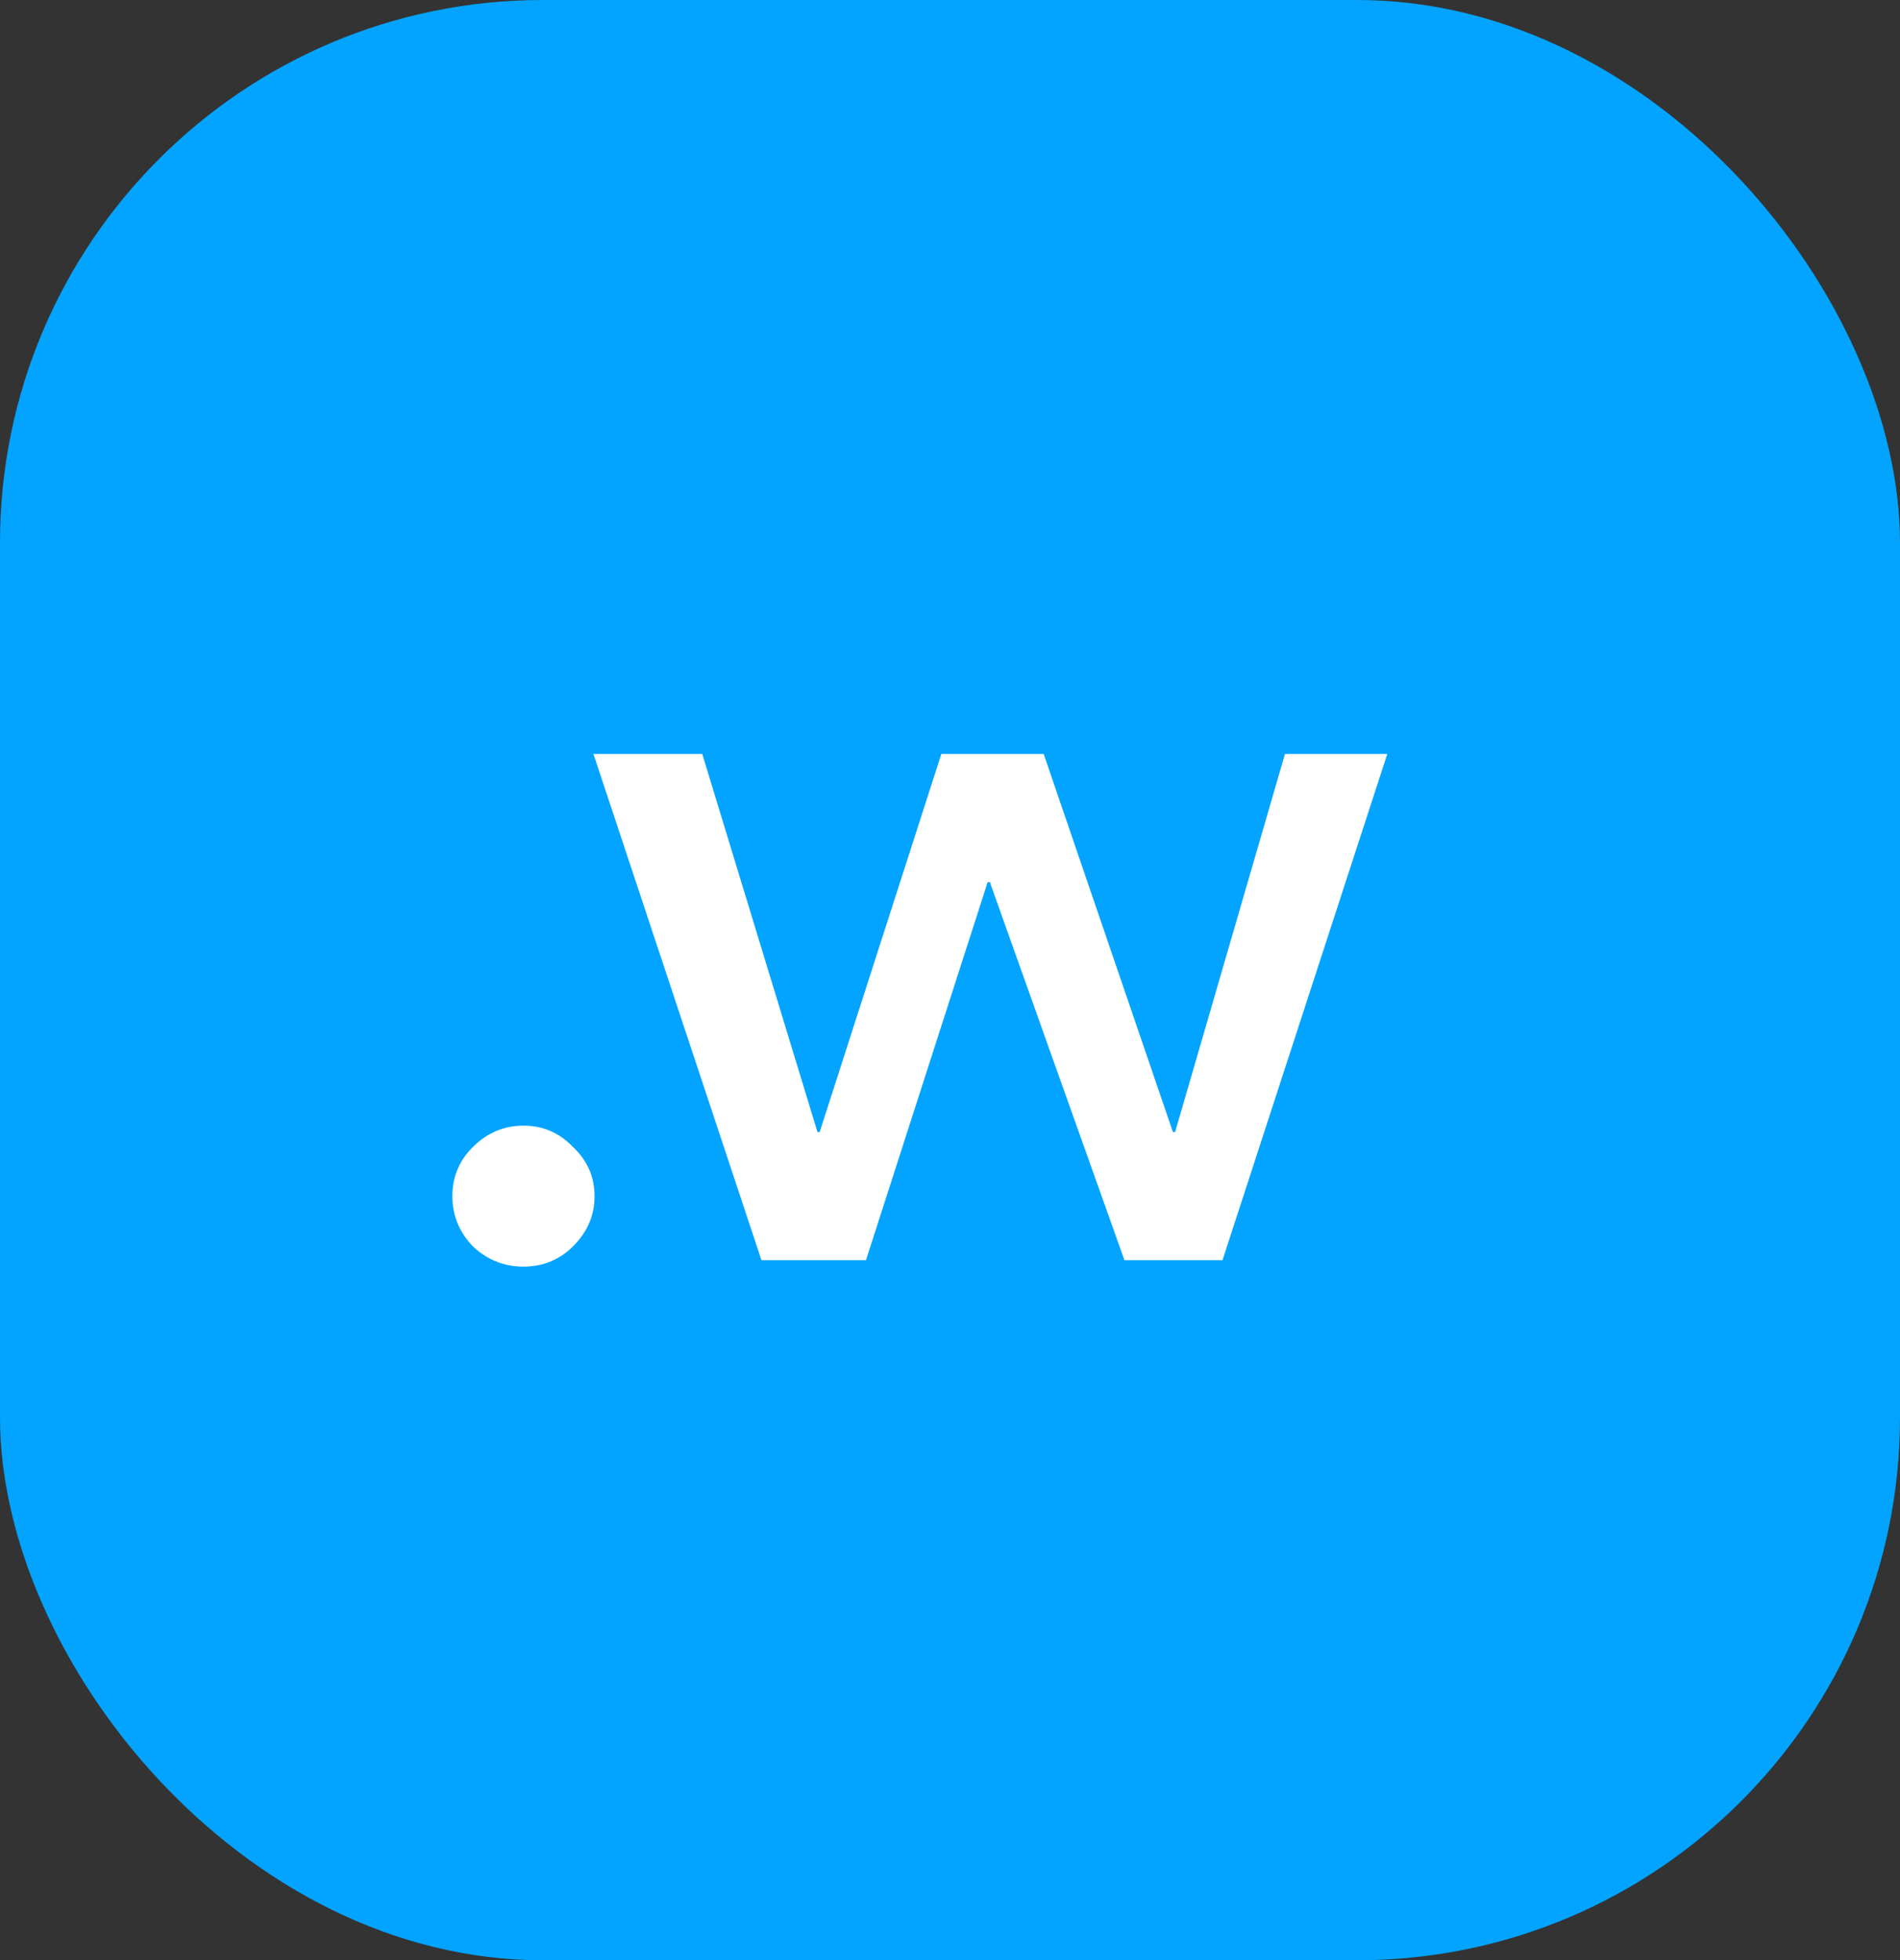 <svg width="63" height="65" viewBox="0 0 63 65" fill="none" xmlns="http://www.w3.org/2000/svg">
<rect x="0" y="0" width="63" height="65" fill="#333333" stroke="none"/>
<rect width="63" height="65" rx="18" fill="#02A4FF"/>
<path d="M17.357 42C16.714 42 16.155 41.776 15.679 41.327C15.226 40.855 15 40.3 15 39.663C15 39.025 15.226 38.482 15.679 38.033C16.155 37.561 16.714 37.325 17.357 37.325C18 37.325 18.548 37.561 19 38.033C19.476 38.482 19.715 39.025 19.715 39.663C19.715 40.3 19.476 40.855 19 41.327C18.548 41.776 18 42 17.357 42Z" fill="white"/>
<path d="M19.677 25H23.285L27.106 37.538H27.178L31.213 25H34.606L38.892 37.538H38.964L42.607 25H46L40.535 41.788H37.285L32.821 29.25H32.749L28.713 41.788H25.249L19.677 25Z" fill="white"/>
</svg>
